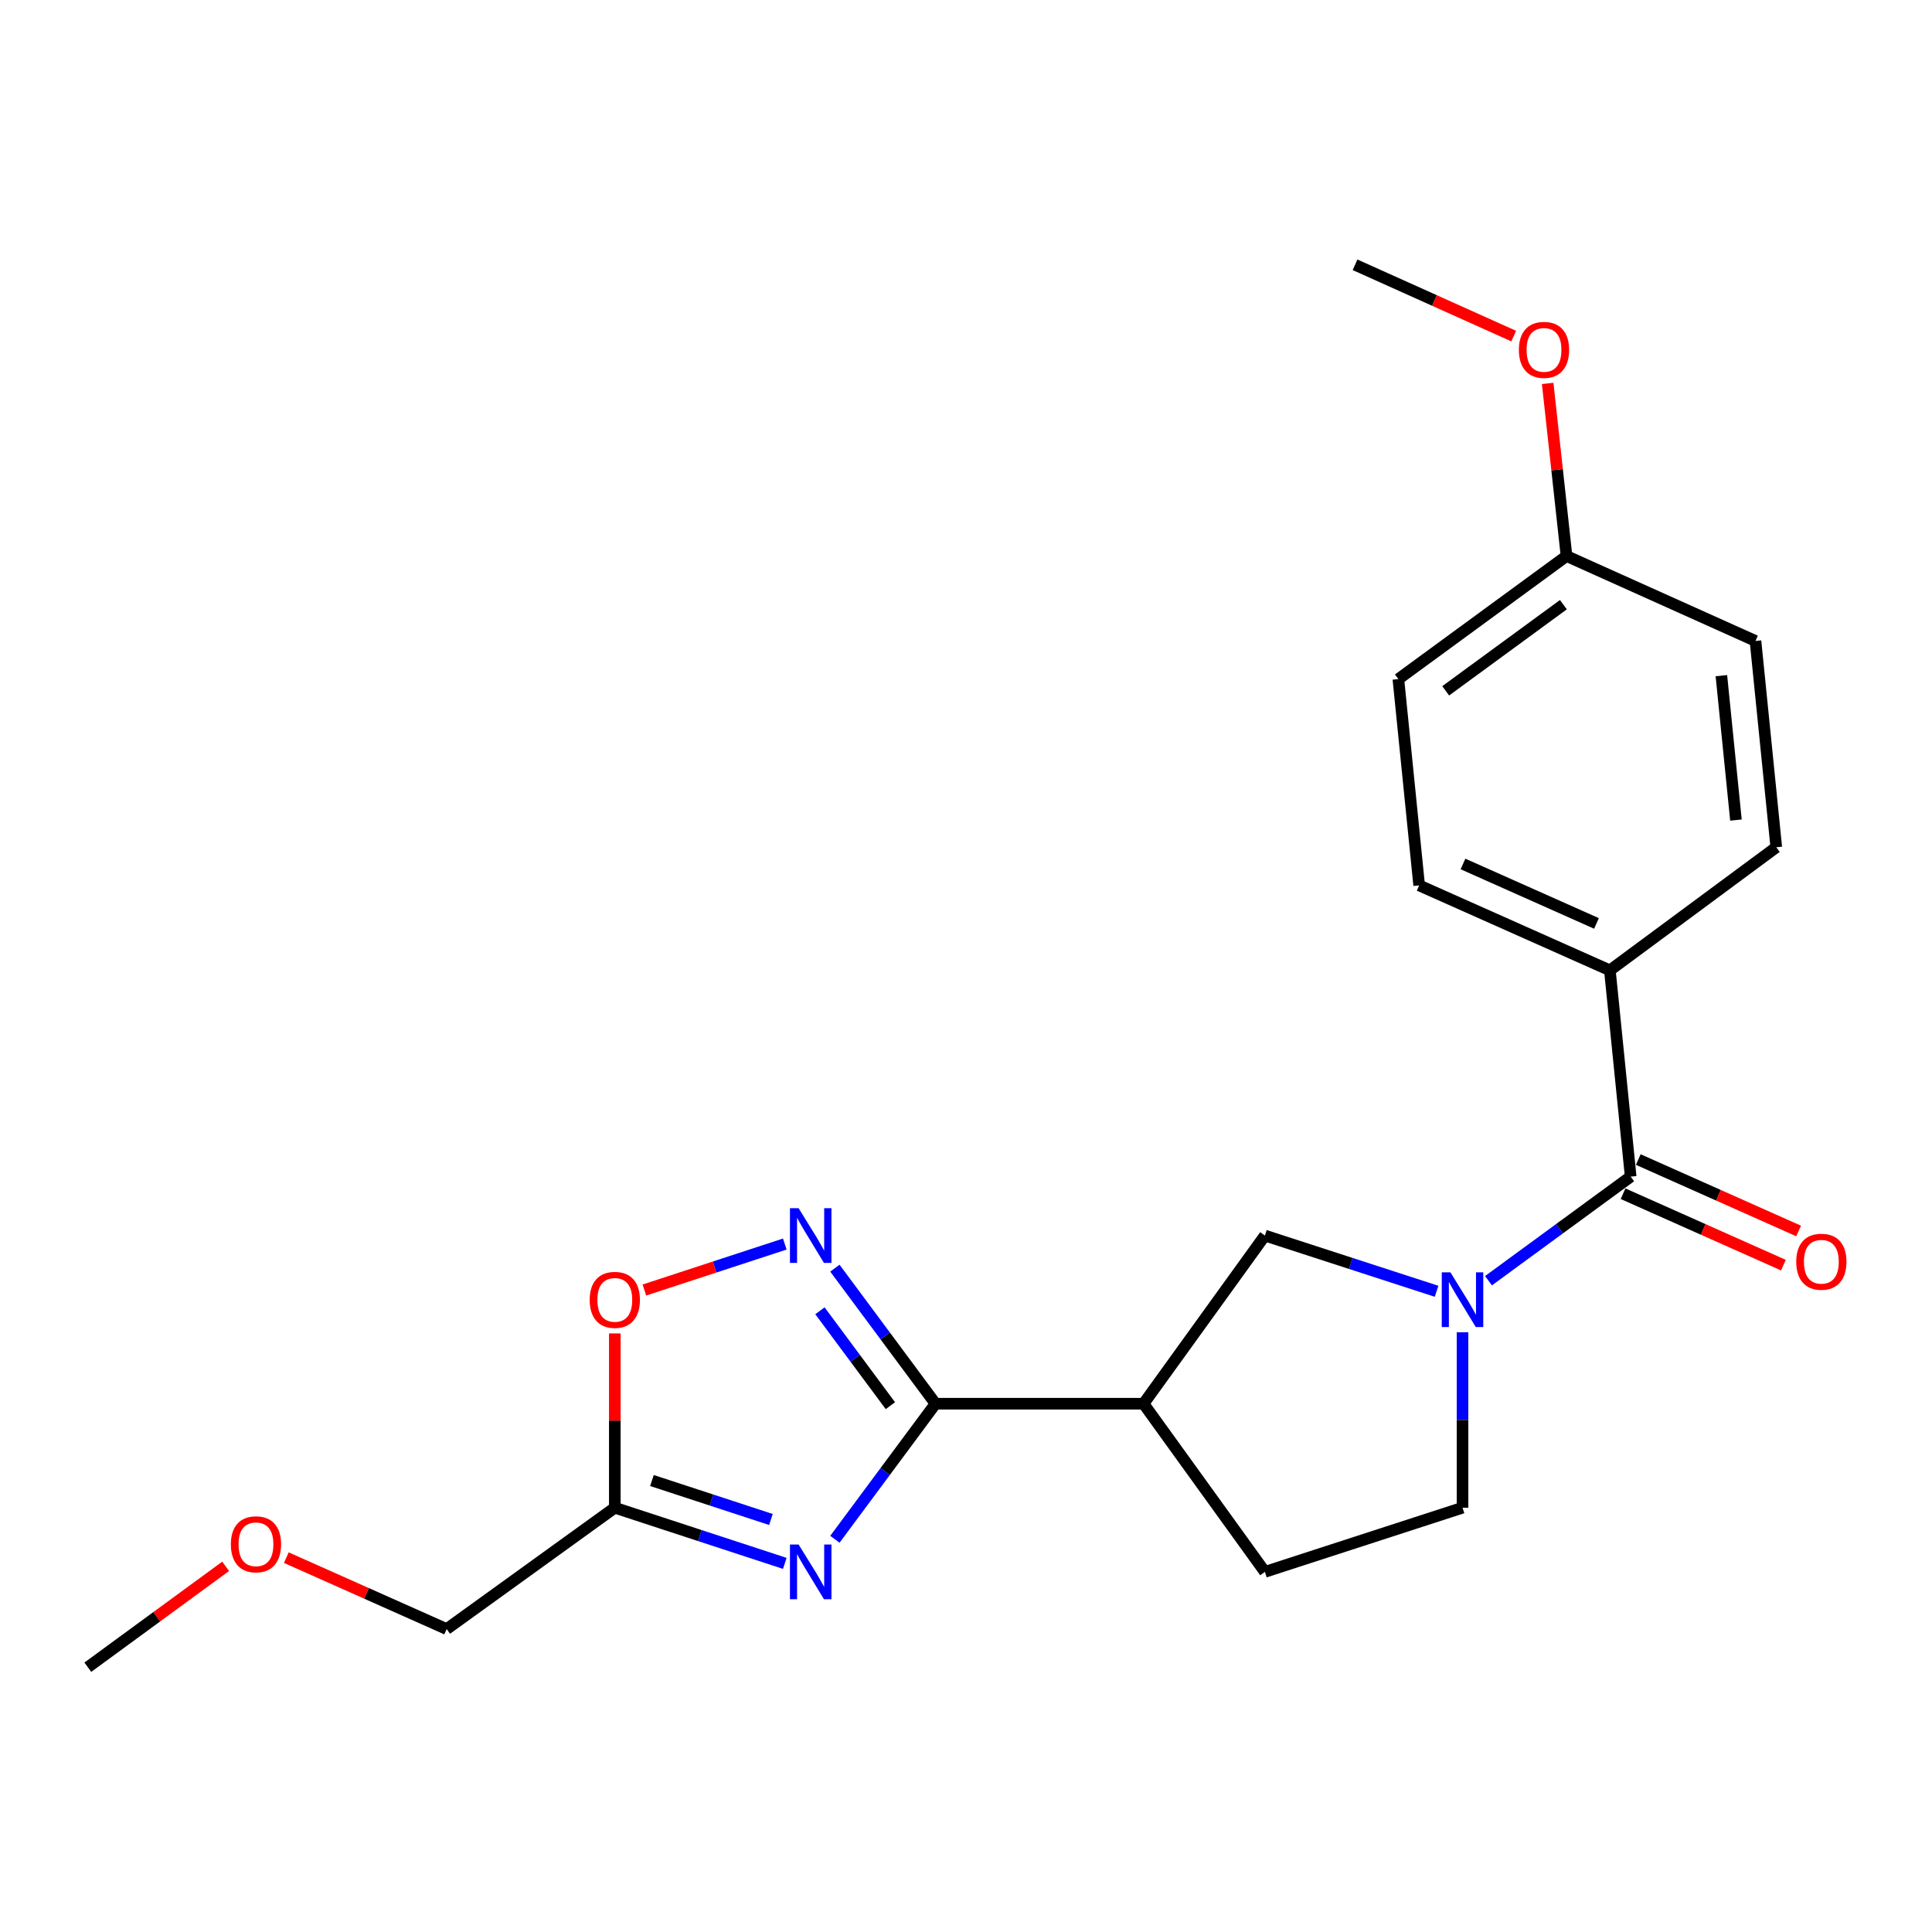 <?xml version='1.0' encoding='iso-8859-1'?>
<svg version='1.1' baseProfile='full'
              xmlns='http://www.w3.org/2000/svg'
                      xmlns:rdkit='http://www.rdkit.org/xml'
                      xmlns:xlink='http://www.w3.org/1999/xlink'
                  xml:space='preserve'
width='1000px' height='1000px' viewBox='0 0 1000 1000'>
<!-- END OF HEADER -->
<rect style='opacity:1.0;fill:#FFFFFF;stroke:none' width='1000' height='1000' x='0' y='0'> </rect>
<path class='bond-0' d='M 432.139,796.728 L 458.179,761.645' style='fill:none;fill-rule:evenodd;stroke:#0000FF;stroke-width:6px;stroke-linecap:butt;stroke-linejoin:miter;stroke-opacity:1' />
<path class='bond-0' d='M 458.179,761.645 L 484.218,726.561' style='fill:none;fill-rule:evenodd;stroke:#000000;stroke-width:6px;stroke-linecap:butt;stroke-linejoin:miter;stroke-opacity:1' />
<path class='bond-1' d='M 406.211,809.207 L 362.217,794.801' style='fill:none;fill-rule:evenodd;stroke:#0000FF;stroke-width:6px;stroke-linecap:butt;stroke-linejoin:miter;stroke-opacity:1' />
<path class='bond-1' d='M 362.217,794.801 L 318.223,780.394' style='fill:none;fill-rule:evenodd;stroke:#000000;stroke-width:6px;stroke-linecap:butt;stroke-linejoin:miter;stroke-opacity:1' />
<path class='bond-1' d='M 399.038,786.486 L 368.242,776.402' style='fill:none;fill-rule:evenodd;stroke:#0000FF;stroke-width:6px;stroke-linecap:butt;stroke-linejoin:miter;stroke-opacity:1' />
<path class='bond-1' d='M 368.242,776.402 L 337.446,766.317' style='fill:none;fill-rule:evenodd;stroke:#000000;stroke-width:6px;stroke-linecap:butt;stroke-linejoin:miter;stroke-opacity:1' />
<path class='bond-2' d='M 484.218,726.561 L 458.179,691.478' style='fill:none;fill-rule:evenodd;stroke:#000000;stroke-width:6px;stroke-linecap:butt;stroke-linejoin:miter;stroke-opacity:1' />
<path class='bond-2' d='M 458.179,691.478 L 432.139,656.395' style='fill:none;fill-rule:evenodd;stroke:#0000FF;stroke-width:6px;stroke-linecap:butt;stroke-linejoin:miter;stroke-opacity:1' />
<path class='bond-2' d='M 460.86,727.575 L 442.632,703.017' style='fill:none;fill-rule:evenodd;stroke:#000000;stroke-width:6px;stroke-linecap:butt;stroke-linejoin:miter;stroke-opacity:1' />
<path class='bond-2' d='M 442.632,703.017 L 424.405,678.458' style='fill:none;fill-rule:evenodd;stroke:#0000FF;stroke-width:6px;stroke-linecap:butt;stroke-linejoin:miter;stroke-opacity:1' />
<path class='bond-3' d='M 484.218,726.561 L 591.895,726.561' style='fill:none;fill-rule:evenodd;stroke:#000000;stroke-width:6px;stroke-linecap:butt;stroke-linejoin:miter;stroke-opacity:1' />
<path class='bond-4' d='M 743.569,668.369 L 699.139,653.947' style='fill:none;fill-rule:evenodd;stroke:#0000FF;stroke-width:6px;stroke-linecap:butt;stroke-linejoin:miter;stroke-opacity:1' />
<path class='bond-4' d='M 699.139,653.947 L 654.709,639.525' style='fill:none;fill-rule:evenodd;stroke:#000000;stroke-width:6px;stroke-linecap:butt;stroke-linejoin:miter;stroke-opacity:1' />
<path class='bond-5' d='M 770.434,662.893 L 807.234,635.957' style='fill:none;fill-rule:evenodd;stroke:#0000FF;stroke-width:6px;stroke-linecap:butt;stroke-linejoin:miter;stroke-opacity:1' />
<path class='bond-5' d='M 807.234,635.957 L 844.034,609.021' style='fill:none;fill-rule:evenodd;stroke:#000000;stroke-width:6px;stroke-linecap:butt;stroke-linejoin:miter;stroke-opacity:1' />
<path class='bond-6' d='M 756.997,689.58 L 756.997,734.987' style='fill:none;fill-rule:evenodd;stroke:#0000FF;stroke-width:6px;stroke-linecap:butt;stroke-linejoin:miter;stroke-opacity:1' />
<path class='bond-6' d='M 756.997,734.987 L 756.997,780.394' style='fill:none;fill-rule:evenodd;stroke:#000000;stroke-width:6px;stroke-linecap:butt;stroke-linejoin:miter;stroke-opacity:1' />
<path class='bond-7' d='M 406.211,643.915 L 369.874,655.814' style='fill:none;fill-rule:evenodd;stroke:#0000FF;stroke-width:6px;stroke-linecap:butt;stroke-linejoin:miter;stroke-opacity:1' />
<path class='bond-7' d='M 369.874,655.814 L 333.538,667.713' style='fill:none;fill-rule:evenodd;stroke:#FF0000;stroke-width:6px;stroke-linecap:butt;stroke-linejoin:miter;stroke-opacity:1' />
<path class='bond-8' d='M 844.034,609.021 L 833.267,502.248' style='fill:none;fill-rule:evenodd;stroke:#000000;stroke-width:6px;stroke-linecap:butt;stroke-linejoin:miter;stroke-opacity:1' />
<path class='bond-9' d='M 840.094,617.864 L 881.591,636.351' style='fill:none;fill-rule:evenodd;stroke:#000000;stroke-width:6px;stroke-linecap:butt;stroke-linejoin:miter;stroke-opacity:1' />
<path class='bond-9' d='M 881.591,636.351 L 923.089,654.839' style='fill:none;fill-rule:evenodd;stroke:#FF0000;stroke-width:6px;stroke-linecap:butt;stroke-linejoin:miter;stroke-opacity:1' />
<path class='bond-9' d='M 847.973,600.179 L 889.47,618.666' style='fill:none;fill-rule:evenodd;stroke:#000000;stroke-width:6px;stroke-linecap:butt;stroke-linejoin:miter;stroke-opacity:1' />
<path class='bond-9' d='M 889.47,618.666 L 930.967,637.154' style='fill:none;fill-rule:evenodd;stroke:#FF0000;stroke-width:6px;stroke-linecap:butt;stroke-linejoin:miter;stroke-opacity:1' />
<path class='bond-10' d='M 591.895,726.561 L 654.709,639.525' style='fill:none;fill-rule:evenodd;stroke:#000000;stroke-width:6px;stroke-linecap:butt;stroke-linejoin:miter;stroke-opacity:1' />
<path class='bond-11' d='M 591.895,726.561 L 654.709,813.598' style='fill:none;fill-rule:evenodd;stroke:#000000;stroke-width:6px;stroke-linecap:butt;stroke-linejoin:miter;stroke-opacity:1' />
<path class='bond-12' d='M 318.223,780.394 L 318.223,735.287' style='fill:none;fill-rule:evenodd;stroke:#000000;stroke-width:6px;stroke-linecap:butt;stroke-linejoin:miter;stroke-opacity:1' />
<path class='bond-12' d='M 318.223,735.287 L 318.223,690.18' style='fill:none;fill-rule:evenodd;stroke:#FF0000;stroke-width:6px;stroke-linecap:butt;stroke-linejoin:miter;stroke-opacity:1' />
<path class='bond-13' d='M 318.223,780.394 L 231.187,843.208' style='fill:none;fill-rule:evenodd;stroke:#000000;stroke-width:6px;stroke-linecap:butt;stroke-linejoin:miter;stroke-opacity:1' />
<path class='bond-14' d='M 833.267,502.248 L 734.56,458.278' style='fill:none;fill-rule:evenodd;stroke:#000000;stroke-width:6px;stroke-linecap:butt;stroke-linejoin:miter;stroke-opacity:1' />
<path class='bond-14' d='M 826.339,477.967 L 757.245,447.188' style='fill:none;fill-rule:evenodd;stroke:#000000;stroke-width:6px;stroke-linecap:butt;stroke-linejoin:miter;stroke-opacity:1' />
<path class='bond-15' d='M 833.267,502.248 L 919.4,438.541' style='fill:none;fill-rule:evenodd;stroke:#000000;stroke-width:6px;stroke-linecap:butt;stroke-linejoin:miter;stroke-opacity:1' />
<path class='bond-16' d='M 756.997,780.394 L 654.709,813.598' style='fill:none;fill-rule:evenodd;stroke:#000000;stroke-width:6px;stroke-linecap:butt;stroke-linejoin:miter;stroke-opacity:1' />
<path class='bond-17' d='M 734.56,458.278 L 723.794,351.505' style='fill:none;fill-rule:evenodd;stroke:#000000;stroke-width:6px;stroke-linecap:butt;stroke-linejoin:miter;stroke-opacity:1' />
<path class='bond-18' d='M 919.4,438.541 L 908.633,331.757' style='fill:none;fill-rule:evenodd;stroke:#000000;stroke-width:6px;stroke-linecap:butt;stroke-linejoin:miter;stroke-opacity:1' />
<path class='bond-18' d='M 898.522,424.466 L 890.985,349.717' style='fill:none;fill-rule:evenodd;stroke:#000000;stroke-width:6px;stroke-linecap:butt;stroke-linejoin:miter;stroke-opacity:1' />
<path class='bond-19' d='M 810.83,287.798 L 908.633,331.757' style='fill:none;fill-rule:evenodd;stroke:#000000;stroke-width:6px;stroke-linecap:butt;stroke-linejoin:miter;stroke-opacity:1' />
<path class='bond-20' d='M 810.83,287.798 L 805.953,243.128' style='fill:none;fill-rule:evenodd;stroke:#000000;stroke-width:6px;stroke-linecap:butt;stroke-linejoin:miter;stroke-opacity:1' />
<path class='bond-20' d='M 805.953,243.128 L 801.076,198.459' style='fill:none;fill-rule:evenodd;stroke:#FF0000;stroke-width:6px;stroke-linecap:butt;stroke-linejoin:miter;stroke-opacity:1' />
<path class='bond-21' d='M 810.83,287.798 L 723.794,351.505' style='fill:none;fill-rule:evenodd;stroke:#000000;stroke-width:6px;stroke-linecap:butt;stroke-linejoin:miter;stroke-opacity:1' />
<path class='bond-21' d='M 809.21,312.977 L 748.284,357.571' style='fill:none;fill-rule:evenodd;stroke:#000000;stroke-width:6px;stroke-linecap:butt;stroke-linejoin:miter;stroke-opacity:1' />
<path class='bond-22' d='M 231.187,843.208 L 189.689,824.721' style='fill:none;fill-rule:evenodd;stroke:#000000;stroke-width:6px;stroke-linecap:butt;stroke-linejoin:miter;stroke-opacity:1' />
<path class='bond-22' d='M 189.689,824.721 L 148.192,806.234' style='fill:none;fill-rule:evenodd;stroke:#FF0000;stroke-width:6px;stroke-linecap:butt;stroke-linejoin:miter;stroke-opacity:1' />
<path class='bond-23' d='M 783.49,173.966 L 742.429,155.51' style='fill:none;fill-rule:evenodd;stroke:#FF0000;stroke-width:6px;stroke-linecap:butt;stroke-linejoin:miter;stroke-opacity:1' />
<path class='bond-23' d='M 742.429,155.51 L 701.368,137.055' style='fill:none;fill-rule:evenodd;stroke:#000000;stroke-width:6px;stroke-linecap:butt;stroke-linejoin:miter;stroke-opacity:1' />
<path class='bond-24' d='M 116.794,810.728 L 81.124,836.837' style='fill:none;fill-rule:evenodd;stroke:#FF0000;stroke-width:6px;stroke-linecap:butt;stroke-linejoin:miter;stroke-opacity:1' />
<path class='bond-24' d='M 81.124,836.837 L 45.455,862.945' style='fill:none;fill-rule:evenodd;stroke:#000000;stroke-width:6px;stroke-linecap:butt;stroke-linejoin:miter;stroke-opacity:1' />
<path  class='atom-0' d='M 413.358 799.438
L 422.638 814.438
Q 423.558 815.918, 425.038 818.598
Q 426.518 821.278, 426.598 821.438
L 426.598 799.438
L 430.358 799.438
L 430.358 827.758
L 426.478 827.758
L 416.518 811.358
Q 415.358 809.438, 414.118 807.238
Q 412.918 805.038, 412.558 804.358
L 412.558 827.758
L 408.878 827.758
L 408.878 799.438
L 413.358 799.438
' fill='#0000FF'/>
<path  class='atom-2' d='M 750.737 658.568
L 760.017 673.568
Q 760.937 675.048, 762.417 677.728
Q 763.897 680.408, 763.977 680.568
L 763.977 658.568
L 767.737 658.568
L 767.737 686.888
L 763.857 686.888
L 753.897 670.488
Q 752.737 668.568, 751.497 666.368
Q 750.297 664.168, 749.937 663.488
L 749.937 686.888
L 746.257 686.888
L 746.257 658.568
L 750.737 658.568
' fill='#0000FF'/>
<path  class='atom-3' d='M 413.358 625.365
L 422.638 640.365
Q 423.558 641.845, 425.038 644.525
Q 426.518 647.205, 426.598 647.365
L 426.598 625.365
L 430.358 625.365
L 430.358 653.685
L 426.478 653.685
L 416.518 637.285
Q 415.358 635.365, 414.118 633.165
Q 412.918 630.965, 412.558 630.285
L 412.558 653.685
L 408.878 653.685
L 408.878 625.365
L 413.358 625.365
' fill='#0000FF'/>
<path  class='atom-7' d='M 305.223 672.808
Q 305.223 666.008, 308.583 662.208
Q 311.943 658.408, 318.223 658.408
Q 324.503 658.408, 327.863 662.208
Q 331.223 666.008, 331.223 672.808
Q 331.223 679.688, 327.823 683.608
Q 324.423 687.488, 318.223 687.488
Q 311.983 687.488, 308.583 683.608
Q 305.223 679.728, 305.223 672.808
M 318.223 684.288
Q 322.543 684.288, 324.863 681.408
Q 327.223 678.488, 327.223 672.808
Q 327.223 667.248, 324.863 664.448
Q 322.543 661.608, 318.223 661.608
Q 313.903 661.608, 311.543 664.408
Q 309.223 667.208, 309.223 672.808
Q 309.223 678.528, 311.543 681.408
Q 313.903 684.288, 318.223 684.288
' fill='#FF0000'/>
<path  class='atom-12' d='M 929.729 653.071
Q 929.729 646.271, 933.089 642.471
Q 936.449 638.671, 942.729 638.671
Q 949.009 638.671, 952.369 642.471
Q 955.729 646.271, 955.729 653.071
Q 955.729 659.951, 952.329 663.871
Q 948.929 667.751, 942.729 667.751
Q 936.489 667.751, 933.089 663.871
Q 929.729 659.991, 929.729 653.071
M 942.729 664.551
Q 947.049 664.551, 949.369 661.671
Q 951.729 658.751, 951.729 653.071
Q 951.729 647.511, 949.369 644.711
Q 947.049 641.871, 942.729 641.871
Q 938.409 641.871, 936.049 644.671
Q 933.729 647.471, 933.729 653.071
Q 933.729 658.791, 936.049 661.671
Q 938.409 664.551, 942.729 664.551
' fill='#FF0000'/>
<path  class='atom-19' d='M 786.171 181.094
Q 786.171 174.294, 789.531 170.494
Q 792.891 166.694, 799.171 166.694
Q 805.451 166.694, 808.811 170.494
Q 812.171 174.294, 812.171 181.094
Q 812.171 187.974, 808.771 191.894
Q 805.371 195.774, 799.171 195.774
Q 792.931 195.774, 789.531 191.894
Q 786.171 188.014, 786.171 181.094
M 799.171 192.574
Q 803.491 192.574, 805.811 189.694
Q 808.171 186.774, 808.171 181.094
Q 808.171 175.534, 805.811 172.734
Q 803.491 169.894, 799.171 169.894
Q 794.851 169.894, 792.491 172.694
Q 790.171 175.494, 790.171 181.094
Q 790.171 186.814, 792.491 189.694
Q 794.851 192.574, 799.171 192.574
' fill='#FF0000'/>
<path  class='atom-20' d='M 119.491 799.319
Q 119.491 792.519, 122.851 788.719
Q 126.211 784.919, 132.491 784.919
Q 138.771 784.919, 142.131 788.719
Q 145.491 792.519, 145.491 799.319
Q 145.491 806.199, 142.091 810.119
Q 138.691 813.999, 132.491 813.999
Q 126.251 813.999, 122.851 810.119
Q 119.491 806.239, 119.491 799.319
M 132.491 810.799
Q 136.811 810.799, 139.131 807.919
Q 141.491 804.999, 141.491 799.319
Q 141.491 793.759, 139.131 790.959
Q 136.811 788.119, 132.491 788.119
Q 128.171 788.119, 125.811 790.919
Q 123.491 793.719, 123.491 799.319
Q 123.491 805.039, 125.811 807.919
Q 128.171 810.799, 132.491 810.799
' fill='#FF0000'/>
</svg>
